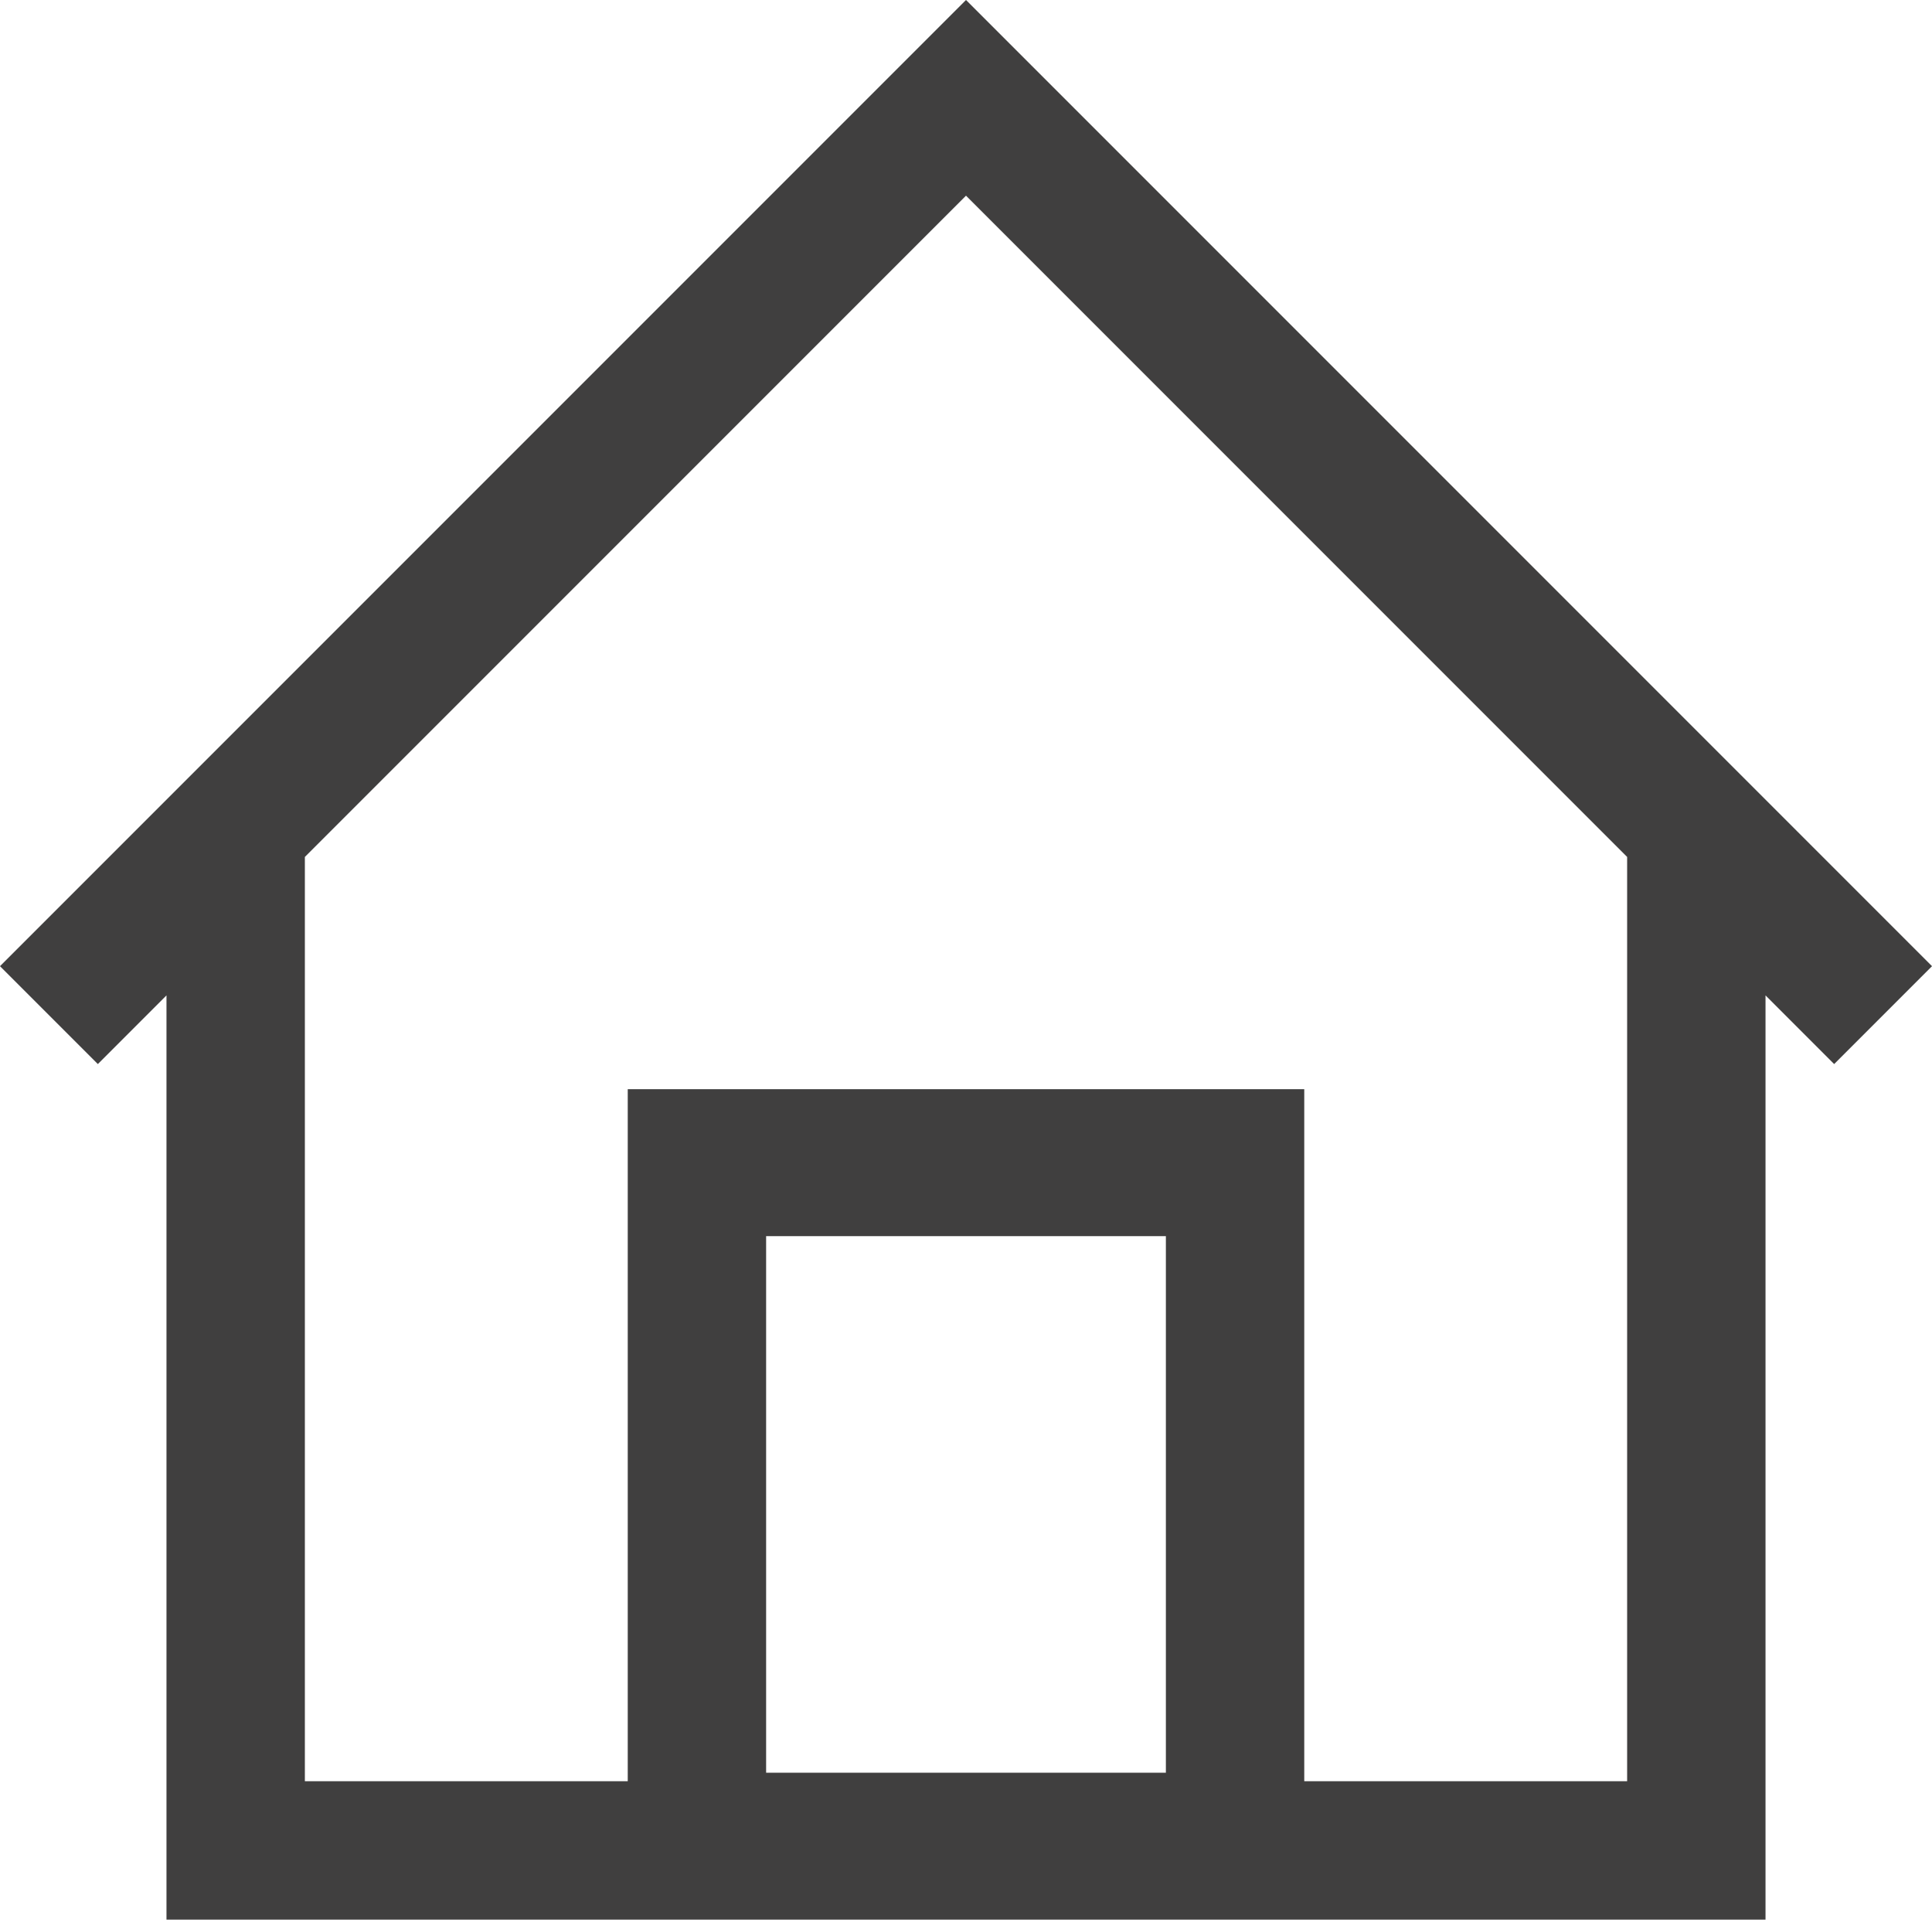 <svg xmlns="http://www.w3.org/2000/svg" width="31.414" height="31.207" viewBox="0 0 31.414 31.207">
  <path id="iconmonstr-home-thin" d="M27.5,14.267V30H2.5V14.267L.884,15.884,0,15,15,0,30,15l-.884.884ZM20,28.75h6.25V13.017L15,1.767,3.75,13.017V28.75H10V17.5H20Zm-1.25-9.861h-7.5v9.723h7.5Z" transform="translate(0.707 0.707)" fill="#403f3f" stroke="#403f3f" stroke-width="1" fill-rule="evenodd"/>
</svg>

